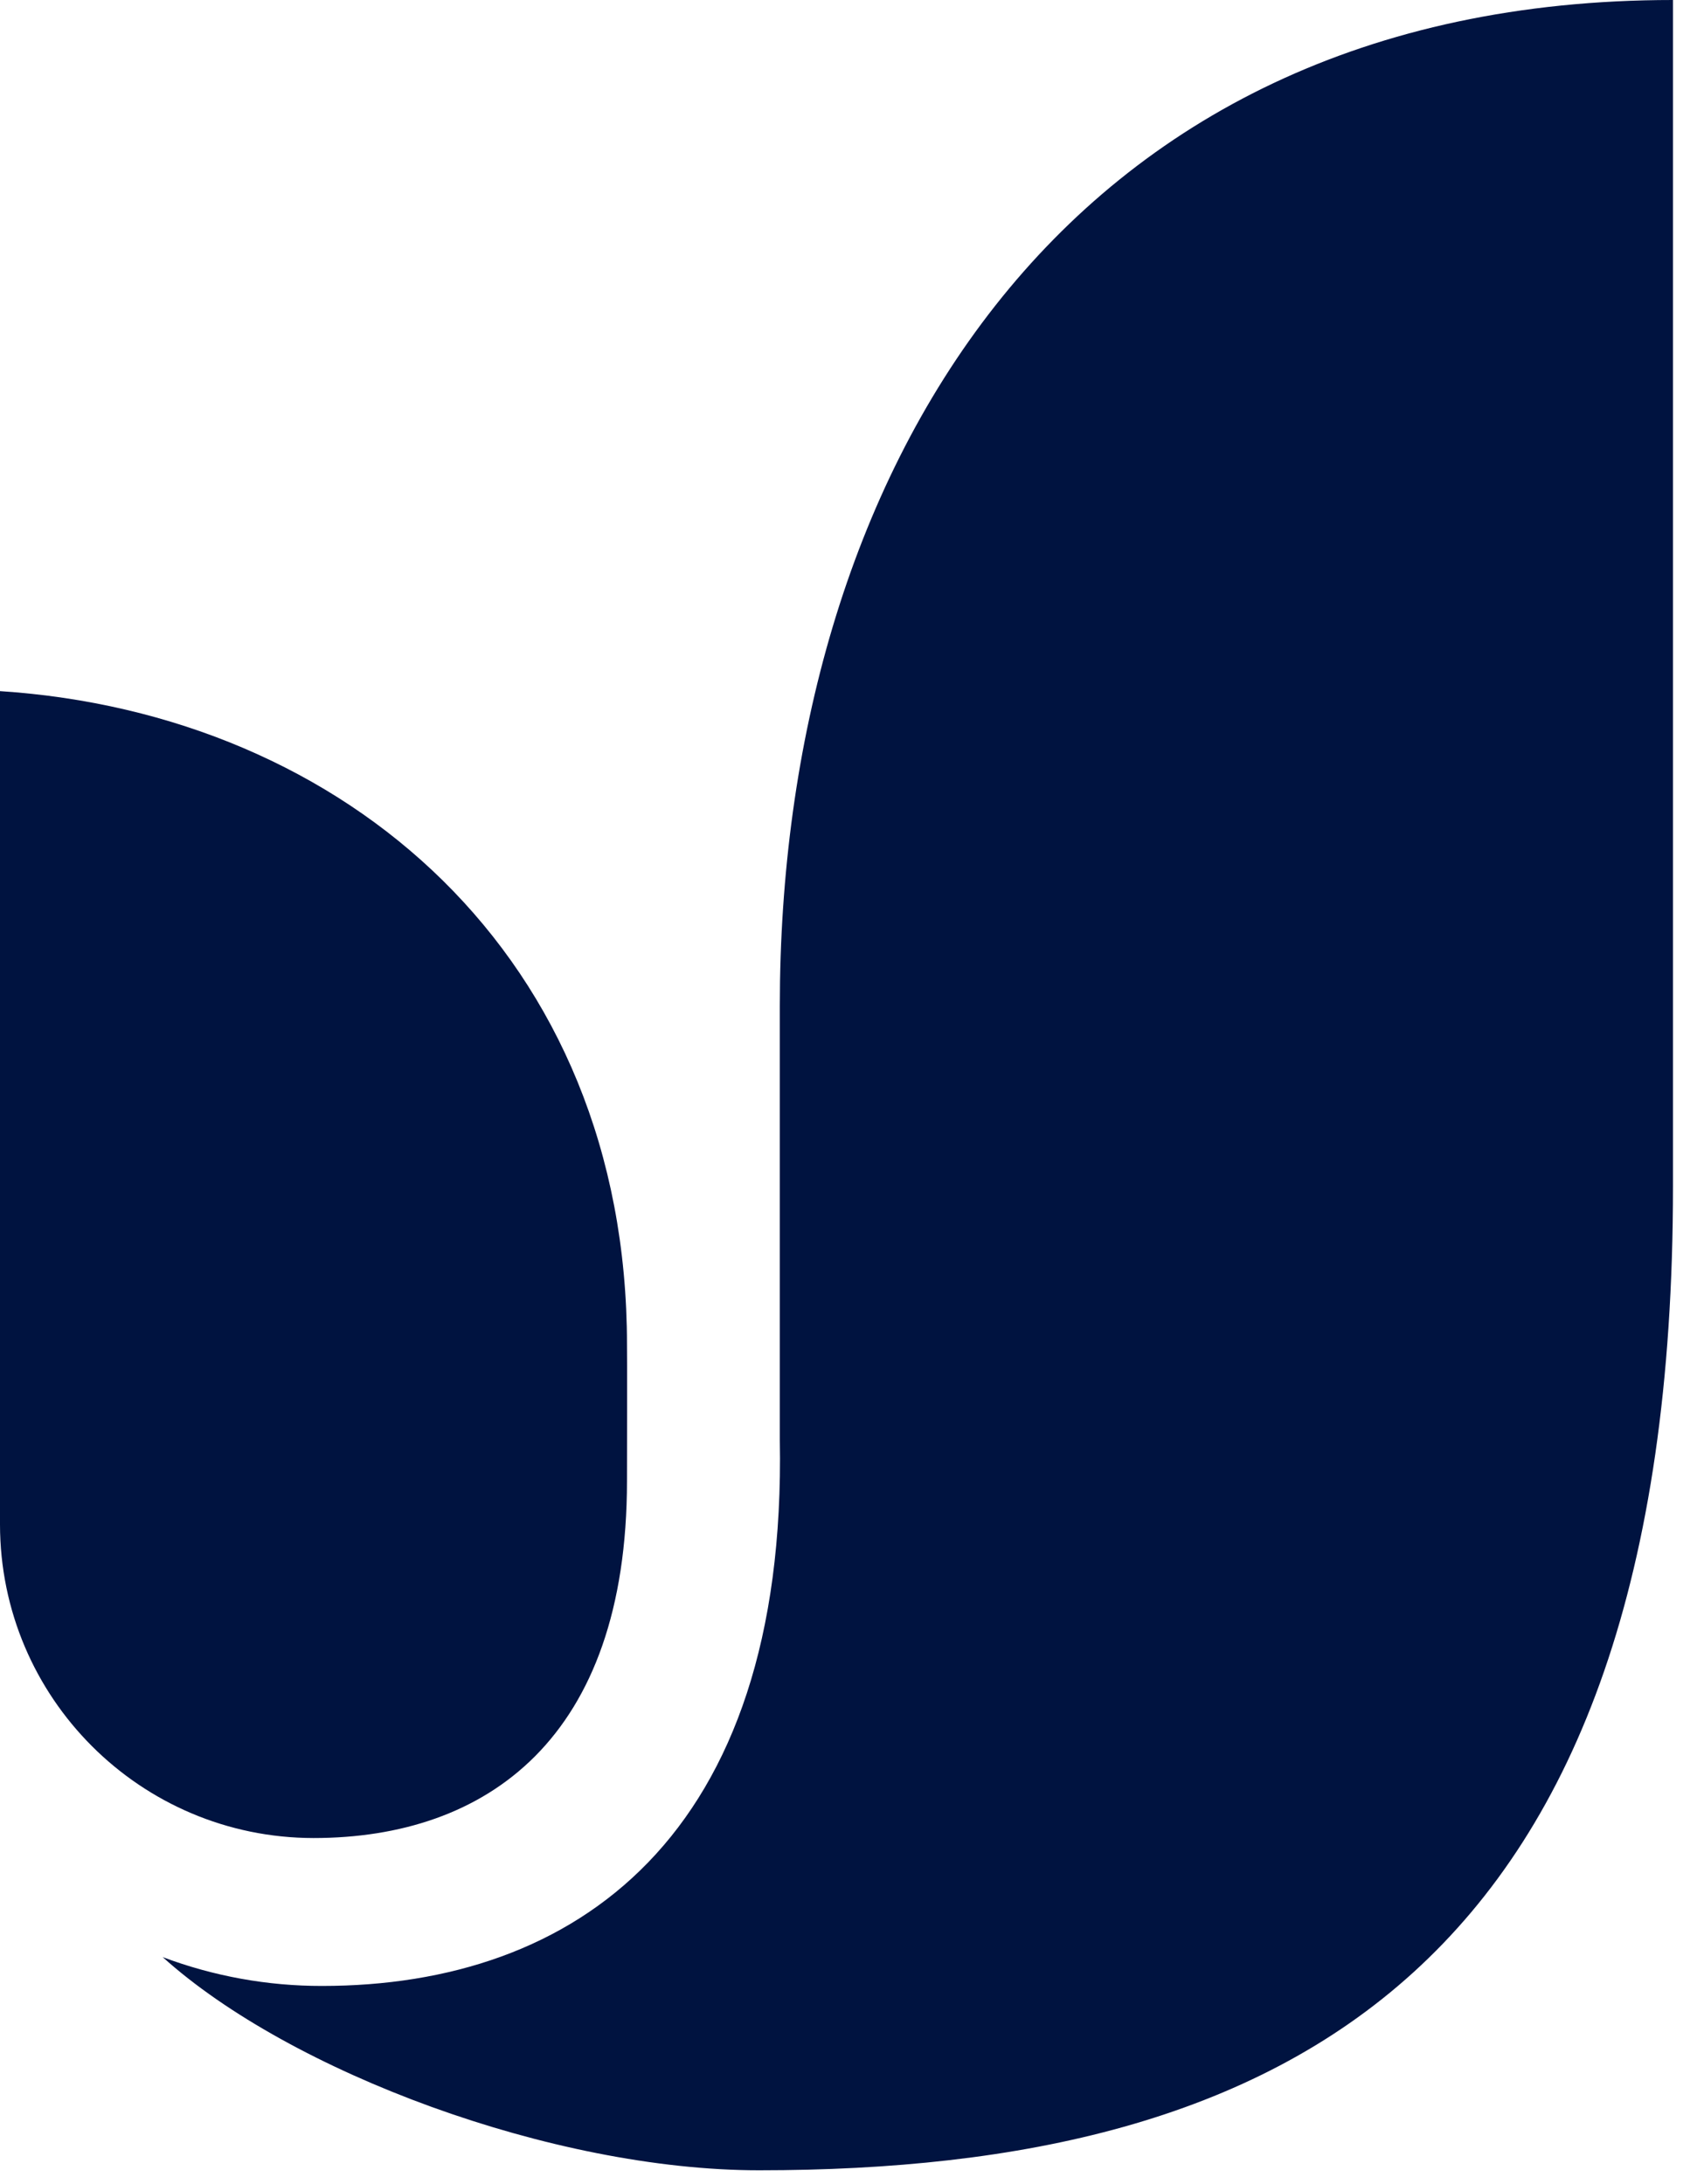 <?xml version="1.0" encoding="UTF-8"?> <svg xmlns="http://www.w3.org/2000/svg" width="39" height="50" viewBox="0 0 39 50" fill="none"><g clip-path="url(#clip0)"><path fill-rule="evenodd" clip-rule="evenodd" d="M14.35 30.786C14.35 21.887 7.901 16.339 0 15.822V34.899C0.003 38.862 3.214 42.074 7.175 42.078C11.131 42.078 14.35 39.81 14.35 33.899C14.35 33.929 14.356 30.786 14.35 30.786Z" fill="#001340"></path><path fill-rule="evenodd" clip-rule="evenodd" d="M17.848 23.03C17.848 23.137 17.848 32.964 17.848 32.964C18.015 42.077 13.148 45.464 7.371 45.464C6.126 45.466 4.89 45.242 3.724 44.804C6.639 47.434 12.648 49.684 17.372 49.684C29.419 49.684 38.29 45.107 38.29 27.167V0C24.184 0 17.848 10.982 17.848 23.03Z" fill="#001340"></path></g><defs><clipPath id="clip0"><rect width="39" height="50" fill="white"></rect></clipPath></defs></svg> 